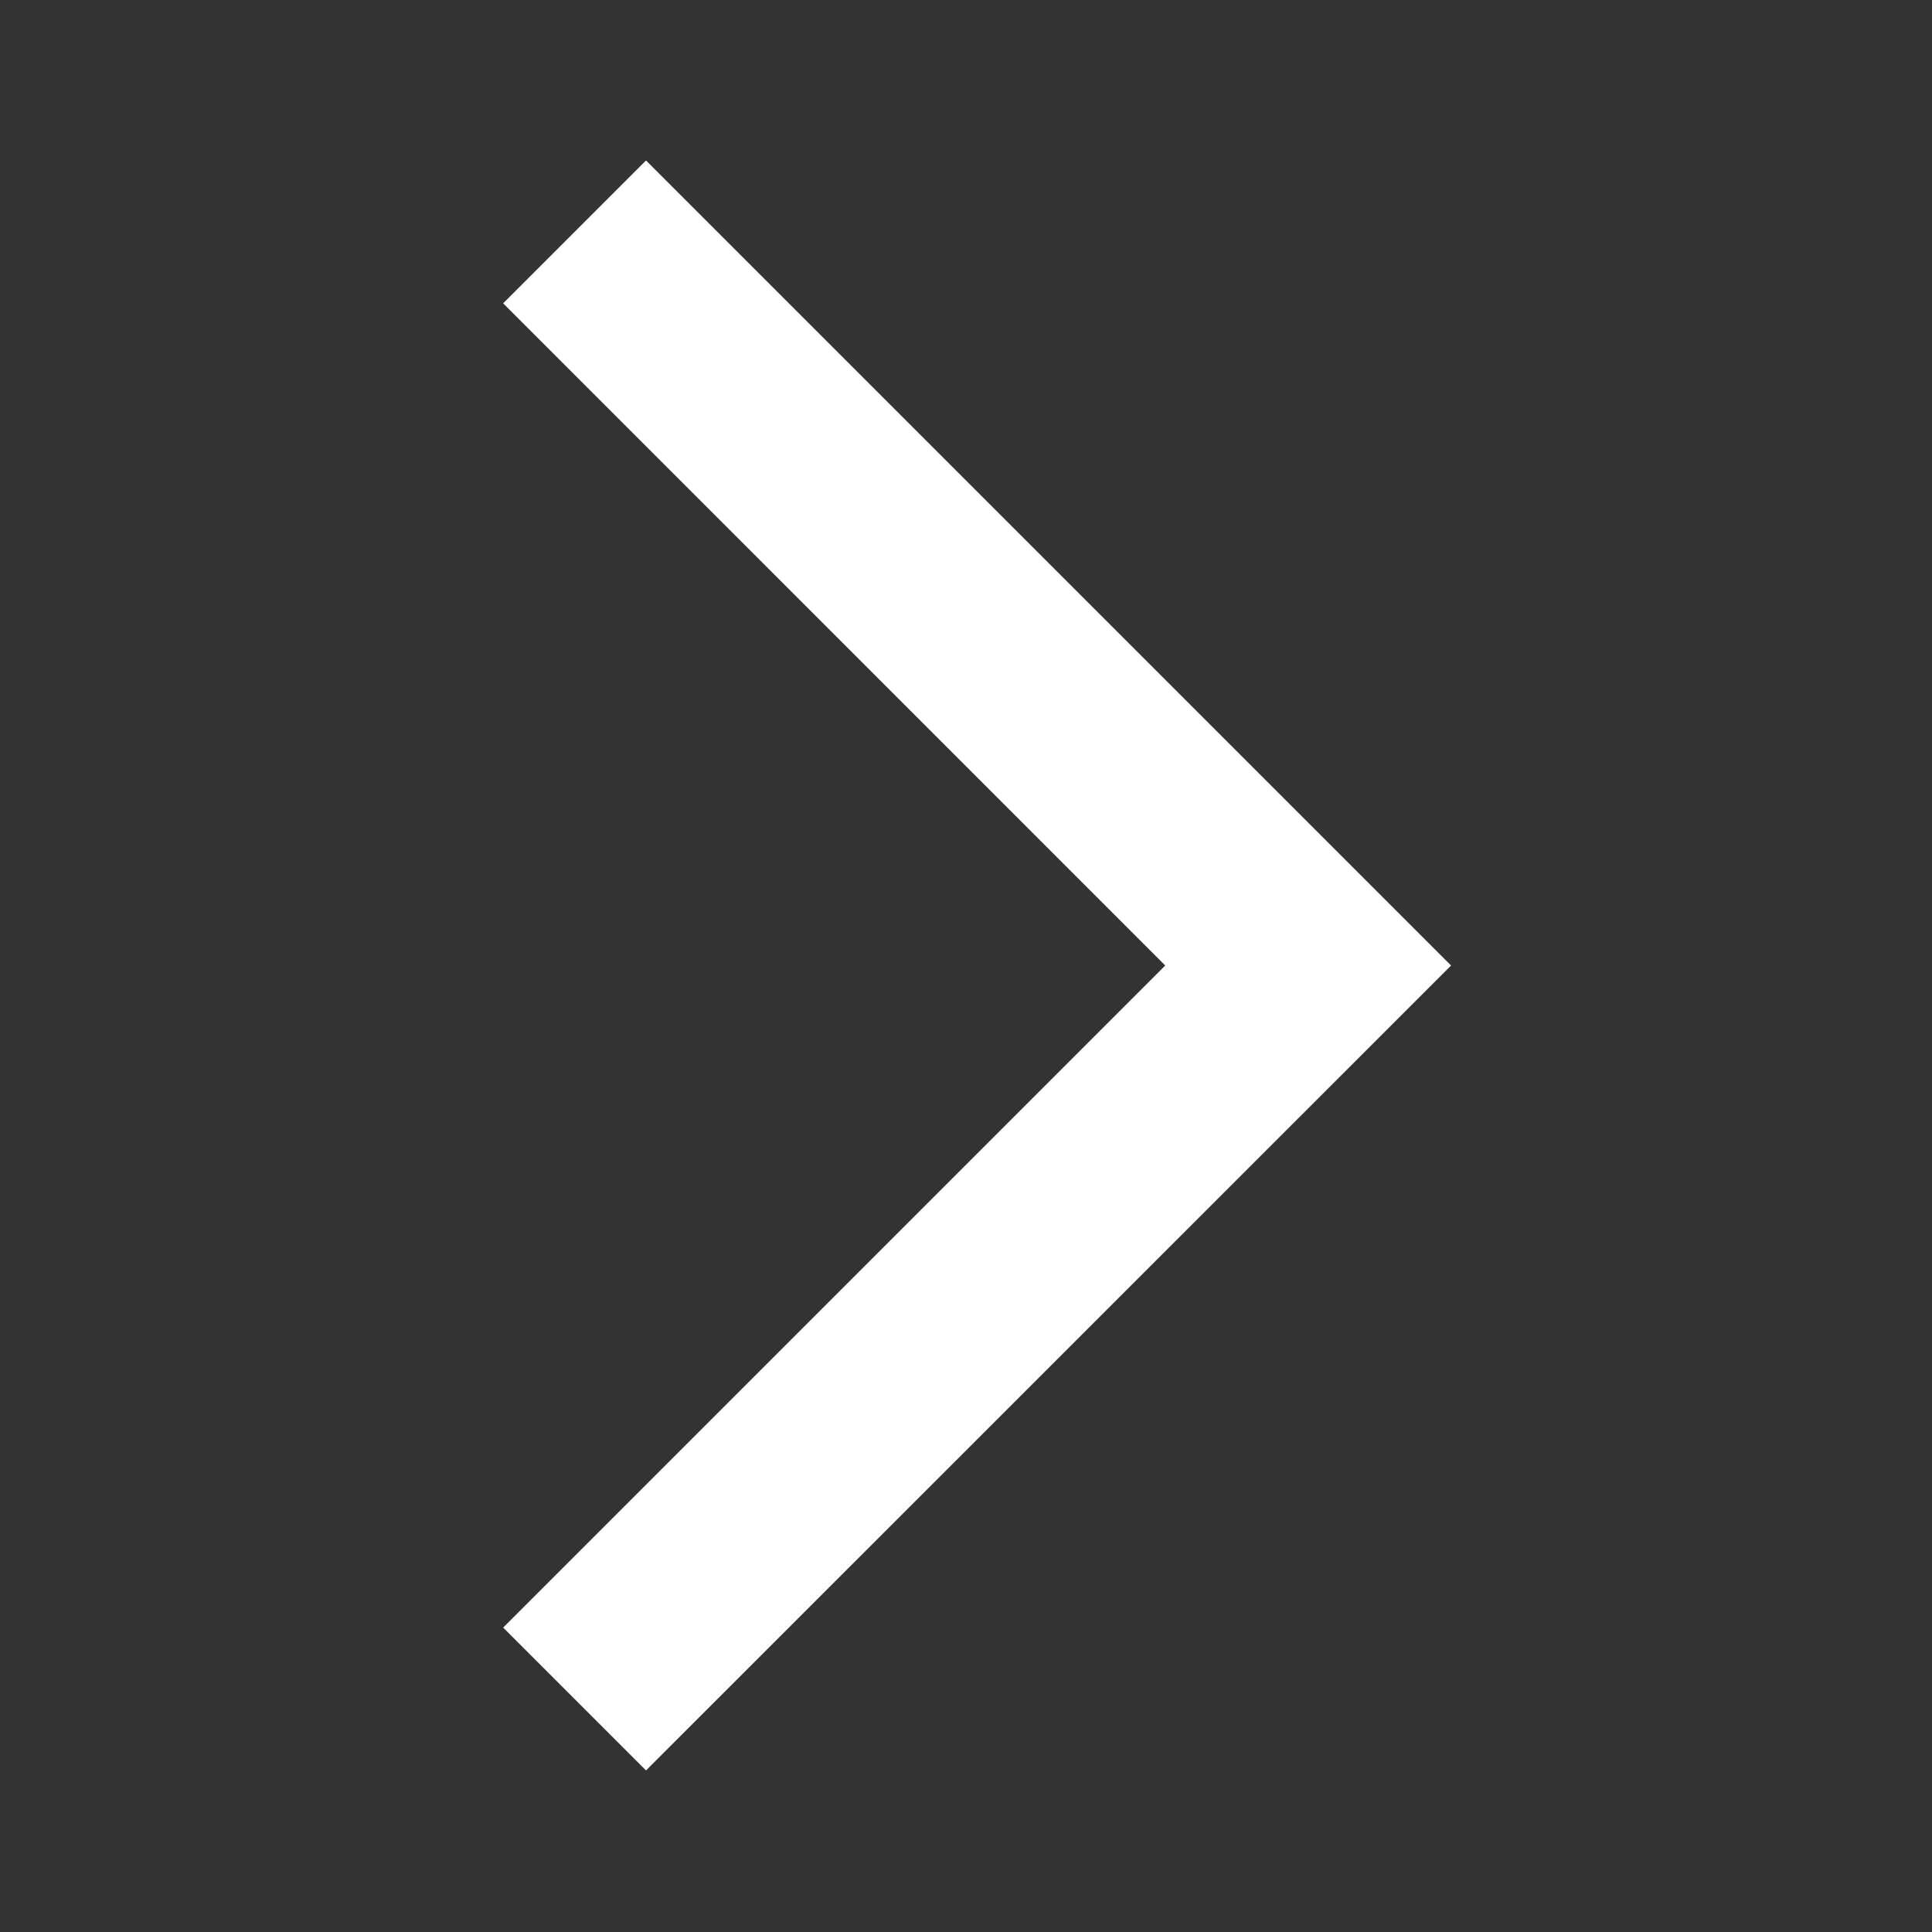<svg width="16" height="16" viewBox="0 0 16 16" fill="none" xmlns="http://www.w3.org/2000/svg">
<rect x="0" y="0" width="16" height="16" fill="#333333" stroke="none"/>
<mask id="mask0_4786_86" style="mask-type:alpha" maskUnits="userSpaceOnUse" x="0" y="0" width="16" height="16">
<rect width="16" height="16" fill="white"/>
</mask>
<g mask="url(#mask0_4786_86)">
<path d="M5.35 14.662L4.167 13.479L9.65 7.996L4.167 2.512L5.35 1.329L12.017 7.996L5.35 14.662Z" fill="white"/>
</g>
</svg>
